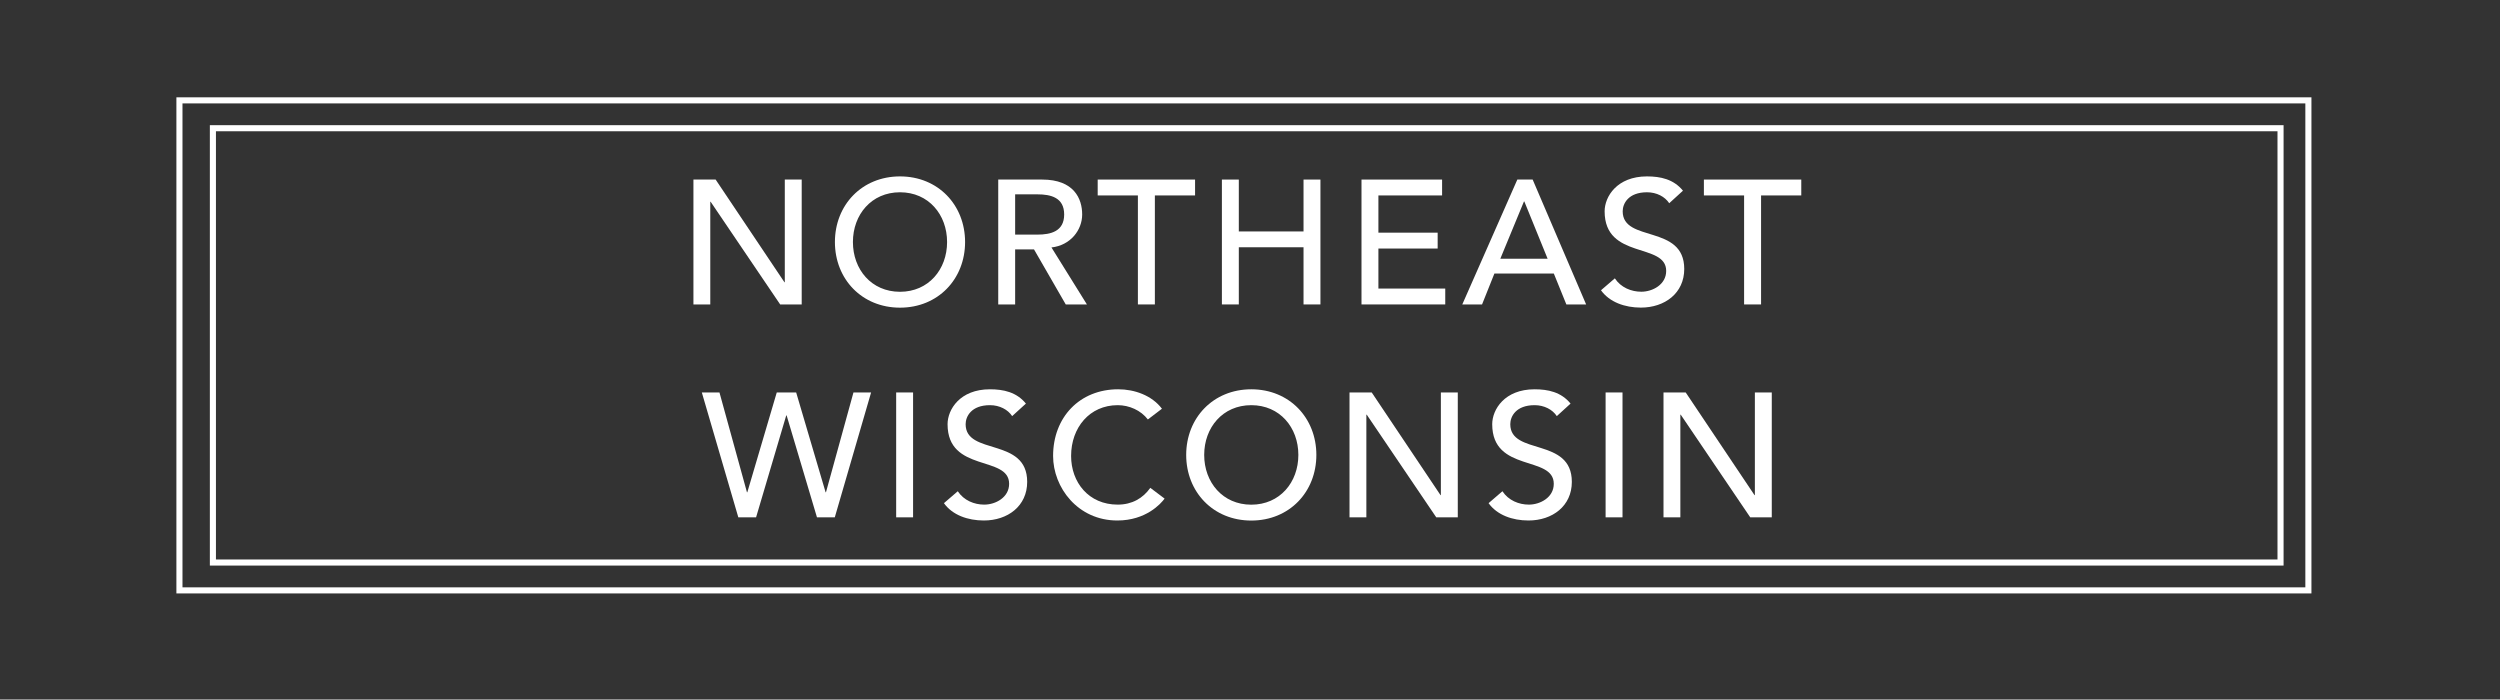 <svg xmlns="http://www.w3.org/2000/svg" xmlns:xlink="http://www.w3.org/1999/xlink" id="Layer_1" viewBox="0 0 411 115"><rect x="0" y="0" width="411" height="115" fill="#333333" stroke="none"/><defs><style>      .st0, .st1 {        fill: none;      }      .st2 {        fill: #fff;      }      .st3 {        clip-path: url(#clippath);      }      .st1 {        stroke: #fff;      }    </style><clipPath id="clippath"><rect class="st0" width="411" height="115"></rect></clipPath></defs><g class="st3"><g><rect class="st1" x="29.5" y="16.5" width="350" height="80.56"></rect><rect class="st1" x="35" y="21.08" width="339.92" height="71.4"></rect><path class="st2" d="M114,50.05v-20.53h3.65l11.31,16.88h.06v-16.88h2.78v20.53h-3.54l-11.43-16.88h-.06v16.88h-2.78Z"></path><path class="st2" d="M147.96,50.58c-6.26,0-10.7-4.7-10.7-10.79s4.44-10.79,10.7-10.79,10.7,4.7,10.7,10.79-4.44,10.79-10.7,10.79ZM147.96,47.97c4.7,0,7.74-3.68,7.74-8.18s-3.04-8.18-7.74-8.18-7.74,3.68-7.74,8.18,3.04,8.18,7.74,8.18Z"></path><path class="st2" d="M164.11,50.05v-20.53h7.22c5.25,0,6.58,3.16,6.58,5.74s-1.94,5.08-5.05,5.42l5.83,9.37h-3.48l-5.22-9.05h-3.1v9.05h-2.78ZM166.89,31.96v6.61h3.65c2.2,0,4.41-.52,4.41-3.31s-2.2-3.31-4.41-3.31h-3.65Z"></path><path class="st2" d="M187.07,50.05v-17.92h-6.61v-2.61h16.01v2.61h-6.61v17.92h-2.78Z"></path><path class="st2" d="M200.88,50.05v-20.53h2.78v8.53h10.64v-8.53h2.78v20.53h-2.78v-9.4h-10.64v9.4h-2.78Z"></path><path class="st2" d="M223.83,50.05v-20.53h13.25v2.61h-10.47v6.12h9.74v2.61h-9.74v6.58h10.99v2.61h-13.77Z"></path><path class="st2" d="M240.4,50.05l9.05-20.53h2.52l8.79,20.53h-3.25l-2.06-5.08h-9.77l-2.03,5.08h-3.25ZM246.66,42.54h7.77l-3.83-9.42h-.06l-3.89,9.42Z"></path><path class="st2" d="M263.19,47.73l2.29-1.97c.99,1.51,2.7,2.2,4.35,2.2,1.83,0,4.09-1.16,4.09-3.42,0-4.73-10.12-1.8-10.12-9.8,0-2.41,2.03-5.74,6.96-5.74,2.23,0,4.38.46,5.92,2.35l-2.26,2.06c-.7-1.07-2.06-1.8-3.65-1.8-3.07,0-4,1.86-4,3.13,0,5.19,10.12,2.09,10.12,9.48,0,3.97-3.19,6.35-7.13,6.35-2.64,0-5.16-.9-6.55-2.84Z"></path><path class="st2" d="M286.73,50.05v-17.92h-6.61v-2.61h16.01v2.61h-6.61v17.92h-2.78Z"></path><path class="st2" d="M121.38,85.05l-6-20.53h2.9l4.52,16.41h.06l4.84-16.41h3.19l4.84,16.41h.06l4.52-16.41h2.9l-5.97,20.53h-2.93l-4.99-16.76h-.06l-4.96,16.76h-2.93Z"></path><path class="st2" d="M147.33,85.05v-20.53h2.78v20.53h-2.78Z"></path><path class="st2" d="M155.17,82.73l2.29-1.97c.99,1.51,2.7,2.2,4.35,2.2,1.83,0,4.09-1.16,4.09-3.42,0-4.73-10.12-1.8-10.12-9.8,0-2.41,2.03-5.74,6.96-5.74,2.23,0,4.38.46,5.92,2.35l-2.26,2.06c-.7-1.07-2.06-1.8-3.65-1.8-3.07,0-4,1.86-4,3.13,0,5.19,10.12,2.09,10.12,9.48,0,3.97-3.19,6.35-7.13,6.35-2.64,0-5.16-.9-6.55-2.84Z"></path><path class="st2" d="M191.03,67.19l-2.32,1.77c-1.16-1.51-3.07-2.35-4.96-2.35-4.61,0-7.66,3.68-7.66,8.35,0,4.32,2.87,8,7.66,8,2.35,0,4.15-1.04,5.36-2.76l2.35,1.77c-.61.84-3.07,3.6-7.77,3.6-6.52,0-10.56-5.45-10.56-10.61,0-6.38,4.38-10.96,10.7-10.96,2.7,0,5.54,1.01,7.19,3.19Z"></path><path class="st2" d="M205.71,85.58c-6.26,0-10.7-4.7-10.7-10.79s4.44-10.79,10.7-10.79,10.7,4.7,10.7,10.79-4.44,10.79-10.7,10.79ZM205.71,82.97c4.7,0,7.74-3.68,7.74-8.18s-3.04-8.18-7.74-8.18-7.74,3.68-7.74,8.18,3.04,8.18,7.74,8.18Z"></path><path class="st2" d="M221.86,85.05v-20.53h3.65l11.31,16.88h.06v-16.88h2.78v20.53h-3.54l-11.43-16.88h-.06v16.88h-2.78Z"></path><path class="st2" d="M244.71,82.73l2.29-1.97c.99,1.51,2.7,2.2,4.35,2.2,1.83,0,4.09-1.16,4.09-3.42,0-4.73-10.12-1.8-10.12-9.8,0-2.41,2.03-5.74,6.96-5.74,2.23,0,4.38.46,5.92,2.35l-2.26,2.06c-.7-1.07-2.06-1.8-3.65-1.8-3.07,0-4,1.86-4,3.13,0,5.19,10.12,2.09,10.12,9.48,0,3.97-3.19,6.35-7.13,6.35-2.64,0-5.16-.9-6.55-2.84Z"></path><path class="st2" d="M263.96,85.05v-20.53h2.78v20.53h-2.78Z"></path><path class="st2" d="M273.48,85.05v-20.53h3.65l11.31,16.88h.06v-16.88h2.78v20.53h-3.54l-11.43-16.88h-.06v16.88h-2.78Z"></path></g></g></svg>